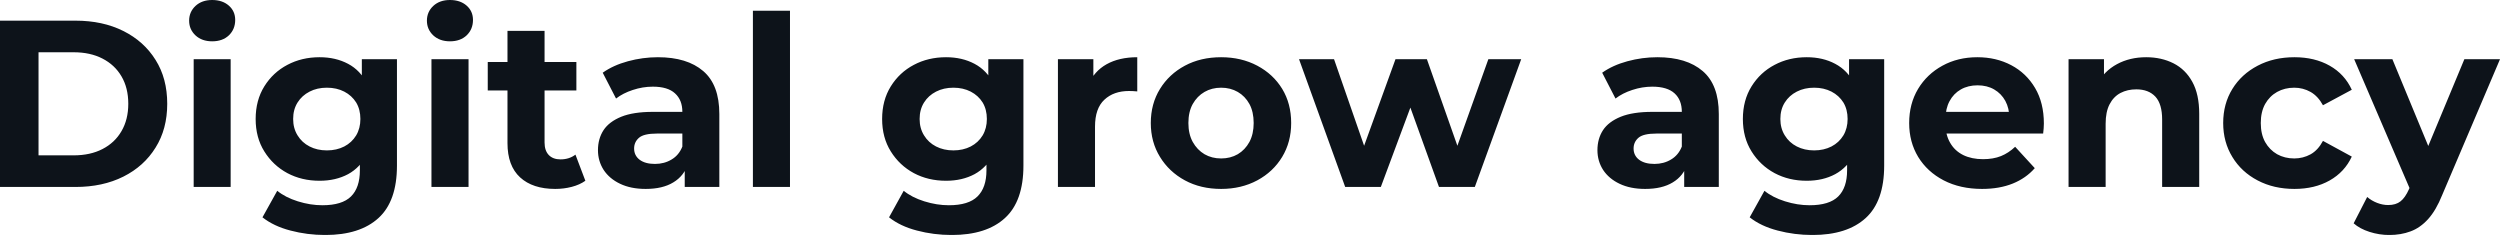 <svg fill="#0D131A" viewBox="0 0 242.029 22.747" height="100%" width="100%" xmlns="http://www.w3.org/2000/svg"><path preserveAspectRatio="none" d="M7.31 18.10L0 18.10L0 2.00L7.31 2.00Q9.94 2.00 11.94 3.00Q13.94 4.00 15.06 5.80Q16.19 7.59 16.19 10.05L16.19 10.05Q16.19 12.49 15.06 14.29Q13.94 16.10 11.94 17.10Q9.94 18.10 7.31 18.10L7.31 18.10ZM3.73 5.06L3.73 15.04L7.13 15.04Q8.74 15.04 9.92 14.43Q11.11 13.82 11.76 12.70Q12.42 11.57 12.42 10.05L12.42 10.05Q12.42 8.51 11.76 7.39Q11.11 6.28 9.92 5.67Q8.74 5.06 7.13 5.06L7.13 5.06L3.73 5.06ZM22.33 18.10L18.75 18.10L18.75 5.73L22.33 5.73L22.33 18.10ZM20.54 4.00L20.54 4.00Q19.55 4.00 18.93 3.43Q18.31 2.85 18.31 2.00L18.31 2.00Q18.31 1.15 18.93 0.57Q19.55 0 20.54 0L20.54 0Q21.53 0 22.15 0.54Q22.77 1.08 22.77 1.93L22.77 1.93Q22.77 2.83 22.16 3.42Q21.55 4.00 20.54 4.00ZM31.49 22.75L31.49 22.75Q29.74 22.75 28.12 22.32Q26.50 21.90 25.41 21.04L25.41 21.04L26.84 18.47Q27.62 19.11 28.83 19.49Q30.04 19.87 31.21 19.87L31.21 19.87Q33.12 19.87 33.98 19.02Q34.84 18.17 34.84 16.49L34.84 16.49L34.84 14.63L35.08 11.52L35.03 8.39L35.03 5.73L38.43 5.73L38.43 16.03Q38.43 19.48 36.64 21.11Q34.84 22.75 31.49 22.75ZM30.94 17.50L30.94 17.50Q29.21 17.50 27.82 16.76Q26.43 16.01 25.59 14.66Q24.75 13.32 24.75 11.52L24.75 11.52Q24.75 9.71 25.59 8.36Q26.43 7.01 27.82 6.28Q29.21 5.54 30.94 5.54L30.94 5.54Q32.50 5.54 33.70 6.18Q34.89 6.81 35.56 8.13Q36.23 9.45 36.23 11.52L36.23 11.52Q36.23 13.57 35.56 14.89Q34.89 16.21 33.70 16.86Q32.50 17.50 30.94 17.50ZM31.65 14.56L31.65 14.56Q32.59 14.56 33.33 14.18Q34.06 13.80 34.48 13.11Q34.89 12.42 34.89 11.52L34.89 11.52Q34.89 10.60 34.48 9.92Q34.06 9.25 33.33 8.87Q32.59 8.49 31.65 8.49L31.65 8.49Q30.70 8.49 29.97 8.87Q29.23 9.25 28.81 9.92Q28.38 10.60 28.38 11.52L28.38 11.52Q28.38 12.42 28.81 13.11Q29.23 13.80 29.97 14.18Q30.70 14.56 31.65 14.56ZM45.36 18.10L41.77 18.10L41.77 5.73L45.36 5.73L45.36 18.10ZM43.56 4.00L43.56 4.00Q42.57 4.00 41.95 3.43Q41.33 2.85 41.33 2.00L41.33 2.00Q41.33 1.15 41.95 0.57Q42.57 0 43.56 0L43.56 0Q44.55 0 45.17 0.54Q45.79 1.08 45.79 1.93L45.79 1.93Q45.79 2.83 45.18 3.42Q44.57 4.00 43.56 4.00ZM53.75 18.29L53.75 18.29Q51.57 18.29 50.35 17.17Q49.13 16.05 49.13 13.85L49.13 13.85L49.13 2.99L52.72 2.99L52.72 13.80Q52.72 14.58 53.13 15.01Q53.54 15.43 54.26 15.43L54.26 15.43Q55.11 15.43 55.71 14.97L55.71 14.97L56.67 17.50Q56.12 17.89 55.35 18.09Q54.58 18.29 53.75 18.29ZM55.80 8.76L47.22 8.76L47.22 6.00L55.80 6.00L55.80 8.76ZM69.64 18.10L66.29 18.10L66.29 15.69L66.06 15.16L66.06 10.83Q66.06 9.68 65.35 9.04Q64.65 8.39 63.20 8.39L63.20 8.39Q62.22 8.39 61.26 8.71Q60.31 9.02 59.64 9.54L59.64 9.54L58.35 7.04Q59.36 6.32 60.79 5.93Q62.22 5.54 63.69 5.54L63.69 5.54Q66.52 5.54 68.08 6.88Q69.64 8.21 69.64 11.04L69.64 11.04L69.64 18.10ZM62.51 18.29L62.51 18.29Q61.07 18.29 60.03 17.79Q59.00 17.30 58.44 16.45Q57.89 15.59 57.89 14.54L57.89 14.54Q57.89 13.43 58.43 12.60Q58.97 11.78 60.15 11.30Q61.32 10.83 63.20 10.83L63.20 10.83L66.49 10.83L66.49 12.93L63.60 12.93Q62.33 12.93 61.86 13.34Q61.39 13.75 61.39 14.38L61.39 14.38Q61.39 15.06 61.93 15.47Q62.47 15.87 63.41 15.87L63.41 15.87Q64.31 15.87 65.02 15.44Q65.73 15.02 66.06 14.19L66.06 14.19L66.61 15.85Q66.22 17.04 65.18 17.66Q64.15 18.29 62.51 18.29ZM76.48 18.10L72.89 18.10L72.89 1.04L76.48 1.04L76.48 18.10ZM92.14 22.75L92.14 22.75Q90.39 22.75 88.77 22.32Q87.15 21.90 86.07 21.04L86.07 21.04L87.49 18.47Q88.27 19.11 89.48 19.49Q90.69 19.87 91.86 19.87L91.86 19.87Q93.77 19.87 94.63 19.02Q95.50 18.17 95.50 16.49L95.50 16.49L95.50 14.63L95.73 11.52L95.68 8.39L95.68 5.73L99.08 5.73L99.08 16.03Q99.08 19.48 97.29 21.11Q95.50 22.75 92.14 22.75ZM91.59 17.50L91.59 17.50Q89.86 17.50 88.47 16.76Q87.08 16.01 86.24 14.66Q85.40 13.32 85.40 11.52L85.40 11.52Q85.40 9.71 86.24 8.36Q87.08 7.01 88.47 6.28Q89.86 5.54 91.59 5.54L91.59 5.54Q93.15 5.54 94.35 6.18Q95.54 6.81 96.21 8.13Q96.88 9.45 96.88 11.52L96.88 11.52Q96.88 13.57 96.21 14.89Q95.54 16.21 94.35 16.86Q93.15 17.50 91.59 17.50ZM92.30 14.56L92.30 14.56Q93.24 14.56 93.98 14.18Q94.71 13.80 95.13 13.11Q95.54 12.42 95.54 11.52L95.54 11.52Q95.54 10.60 95.13 9.92Q94.71 9.25 93.98 8.87Q93.24 8.49 92.30 8.49L92.30 8.49Q91.36 8.49 90.62 8.87Q89.88 9.25 89.46 9.92Q89.03 10.60 89.03 11.52L89.03 11.52Q89.03 12.42 89.46 13.11Q89.88 13.80 90.62 14.18Q91.36 14.56 92.30 14.56ZM106.01 18.10L102.42 18.10L102.42 5.73L105.85 5.73L105.85 9.22L105.36 8.21Q105.92 6.90 107.13 6.22Q108.35 5.54 110.10 5.54L110.10 5.54L110.10 8.85Q109.87 8.83 109.69 8.82Q109.50 8.81 109.30 8.81L109.30 8.81Q107.82 8.81 106.92 9.65Q106.01 10.49 106.01 12.26L106.01 12.26L106.01 18.10ZM118.22 18.29L118.22 18.29Q116.24 18.29 114.71 17.46Q113.18 16.63 112.30 15.19Q111.41 13.75 111.41 11.91L111.41 11.91Q111.41 10.05 112.30 8.61Q113.18 7.18 114.71 6.36Q116.24 5.54 118.22 5.54L118.22 5.54Q120.17 5.54 121.72 6.36Q123.26 7.18 124.13 8.60Q125.00 10.03 125.00 11.91L125.00 11.91Q125.00 13.75 124.13 15.19Q123.26 16.63 121.72 17.46Q120.17 18.29 118.22 18.29ZM118.22 15.34L118.22 15.34Q119.12 15.34 119.83 14.93Q120.54 14.51 120.96 13.74Q121.37 12.97 121.37 11.91L121.37 11.91Q121.37 10.83 120.96 10.07Q120.54 9.31 119.83 8.90Q119.12 8.49 118.22 8.49L118.22 8.49Q117.32 8.49 116.61 8.90Q115.90 9.31 115.47 10.07Q115.05 10.83 115.05 11.91L115.05 11.91Q115.05 12.97 115.47 13.74Q115.90 14.51 116.61 14.93Q117.32 15.34 118.22 15.34ZM133.68 18.10L130.23 18.10L125.76 5.73L129.15 5.73L132.85 16.38L131.24 16.38L135.10 5.73L138.14 5.73L141.89 16.38L140.28 16.38L144.09 5.73L147.27 5.73L142.78 18.10L139.31 18.10L136.02 8.97L137.08 8.97L133.68 18.10ZM166.40 18.10L163.05 18.10L163.05 15.69L162.82 15.16L162.82 10.83Q162.82 9.68 162.12 9.04Q161.41 8.39 159.96 8.39L159.96 8.39Q158.98 8.39 158.02 8.71Q157.07 9.02 156.40 9.54L156.40 9.54L155.11 7.04Q156.12 6.32 157.55 5.93Q158.98 5.54 160.45 5.54L160.45 5.54Q163.28 5.54 164.84 6.88Q166.40 8.21 166.40 11.04L166.40 11.04L166.40 18.10ZM159.27 18.29L159.27 18.29Q157.83 18.29 156.79 17.79Q155.76 17.30 155.20 16.45Q154.65 15.59 154.65 14.54L154.65 14.54Q154.65 13.43 155.19 12.60Q155.73 11.78 156.91 11.30Q158.08 10.83 159.96 10.83L159.96 10.83L163.25 10.83L163.25 12.93L160.36 12.93Q159.09 12.93 158.62 13.34Q158.15 13.75 158.15 14.38L158.15 14.38Q158.15 15.06 158.69 15.47Q159.23 15.87 160.17 15.87L160.17 15.87Q161.07 15.87 161.78 15.44Q162.49 15.02 162.82 14.19L162.82 14.19L163.37 15.85Q162.98 17.04 161.94 17.66Q160.91 18.29 159.27 18.29ZM175.47 22.75L175.47 22.75Q173.72 22.75 172.10 22.32Q170.48 21.90 169.39 21.04L169.39 21.04L170.82 18.47Q171.60 19.11 172.81 19.49Q174.02 19.87 175.19 19.87L175.19 19.87Q177.10 19.87 177.96 19.02Q178.82 18.17 178.82 16.49L178.82 16.49L178.82 14.63L179.05 11.52L179.01 8.39L179.01 5.73L182.41 5.73L182.41 16.03Q182.41 19.48 180.62 21.11Q178.82 22.75 175.47 22.75ZM174.91 17.50L174.91 17.50Q173.19 17.50 171.80 16.76Q170.41 16.01 169.57 14.66Q168.73 13.32 168.73 11.52L168.73 11.52Q168.73 9.71 169.57 8.36Q170.41 7.01 171.80 6.28Q173.19 5.54 174.91 5.54L174.91 5.54Q176.48 5.54 177.67 6.18Q178.87 6.81 179.54 8.13Q180.20 9.45 180.20 11.52L180.20 11.52Q180.20 13.57 179.54 14.89Q178.87 16.21 177.67 16.86Q176.48 17.50 174.91 17.50ZM175.63 14.56L175.63 14.56Q176.57 14.56 177.31 14.18Q178.04 13.80 178.46 13.11Q178.87 12.42 178.87 11.52L178.87 11.52Q178.87 10.60 178.46 9.92Q178.04 9.25 177.31 8.87Q176.57 8.49 175.63 8.49L175.63 8.49Q174.69 8.49 173.95 8.87Q173.21 9.25 172.79 9.92Q172.36 10.60 172.36 11.52L172.36 11.52Q172.36 12.42 172.79 13.11Q173.21 13.80 173.95 14.18Q174.69 14.56 175.63 14.56ZM191.89 18.29L191.89 18.29Q189.77 18.29 188.17 17.46Q186.58 16.63 185.70 15.19Q184.83 13.75 184.83 11.91L184.83 11.91Q184.83 10.05 185.69 8.61Q186.55 7.18 188.05 6.36Q189.54 5.54 191.43 5.54L191.43 5.54Q193.25 5.54 194.71 6.31Q196.17 7.08 197.02 8.52Q197.87 9.96 197.87 11.96L197.87 11.96Q197.87 12.17 197.85 12.43Q197.82 12.70 197.80 12.93L197.80 12.93L187.75 12.93L187.75 10.83L195.91 10.83L194.53 11.45Q194.53 10.49 194.14 9.77Q193.75 9.06 193.06 8.66Q192.37 8.26 191.45 8.26L191.45 8.26Q190.53 8.26 189.83 8.66Q189.13 9.06 188.74 9.79Q188.35 10.51 188.35 11.50L188.35 11.50L188.35 12.05Q188.35 13.06 188.80 13.83Q189.24 14.60 190.06 15.01Q190.88 15.41 191.98 15.41L191.98 15.41Q192.97 15.41 193.72 15.11Q194.46 14.81 195.09 14.21L195.09 14.21L196.99 16.28Q196.14 17.25 194.86 17.77Q193.57 18.29 191.89 18.29ZM207.78 5.54L207.78 5.54Q209.25 5.54 210.42 6.13Q211.58 6.72 212.24 7.92Q212.91 9.13 212.91 11.02L212.91 11.02L212.91 18.10L209.32 18.10L209.32 11.57Q209.32 10.07 208.67 9.36Q208.01 8.65 206.82 8.65L206.82 8.65Q205.96 8.65 205.29 9.00Q204.61 9.36 204.23 10.10Q203.85 10.83 203.85 11.98L203.85 11.98L203.85 18.10L200.26 18.10L200.26 5.73L203.69 5.73L203.69 9.15L203.04 8.12Q203.71 6.88 204.95 6.21Q206.19 5.54 207.78 5.54ZM222.13 18.29L222.13 18.29Q220.13 18.29 218.57 17.47Q217.00 16.65 216.12 15.20Q215.23 13.75 215.23 11.91L215.23 11.91Q215.23 10.05 216.12 8.61Q217.00 7.18 218.57 6.36Q220.13 5.54 222.13 5.54L222.13 5.54Q224.09 5.54 225.54 6.36Q226.99 7.18 227.68 8.69L227.68 8.69L224.89 10.19Q224.41 9.31 223.69 8.90Q222.96 8.49 222.11 8.49L222.11 8.49Q221.19 8.49 220.45 8.90Q219.72 9.31 219.29 10.07Q218.87 10.83 218.87 11.91L218.87 11.91Q218.87 12.99 219.29 13.75Q219.72 14.51 220.45 14.93Q221.19 15.34 222.11 15.34L222.11 15.34Q222.96 15.34 223.69 14.94Q224.41 14.54 224.89 13.64L224.89 13.64L227.68 15.16Q226.99 16.65 225.54 17.47Q224.09 18.29 222.13 18.29ZM231.31 22.75L231.31 22.75Q230.34 22.75 229.40 22.45Q228.46 22.15 227.86 21.62L227.86 21.62L229.17 19.07Q229.59 19.43 230.13 19.64Q230.67 19.85 231.20 19.85L231.20 19.85Q231.95 19.85 232.40 19.49Q232.85 19.14 233.22 18.31L233.22 18.31L233.86 16.79L234.14 16.40L238.58 5.73L242.03 5.73L236.44 18.86Q235.84 20.36 235.07 21.21Q234.30 22.06 233.37 22.40Q232.44 22.75 231.31 22.75ZM235.89 16.08L233.43 18.58L227.91 5.73L231.61 5.73L235.89 16.08Z"></path></svg>